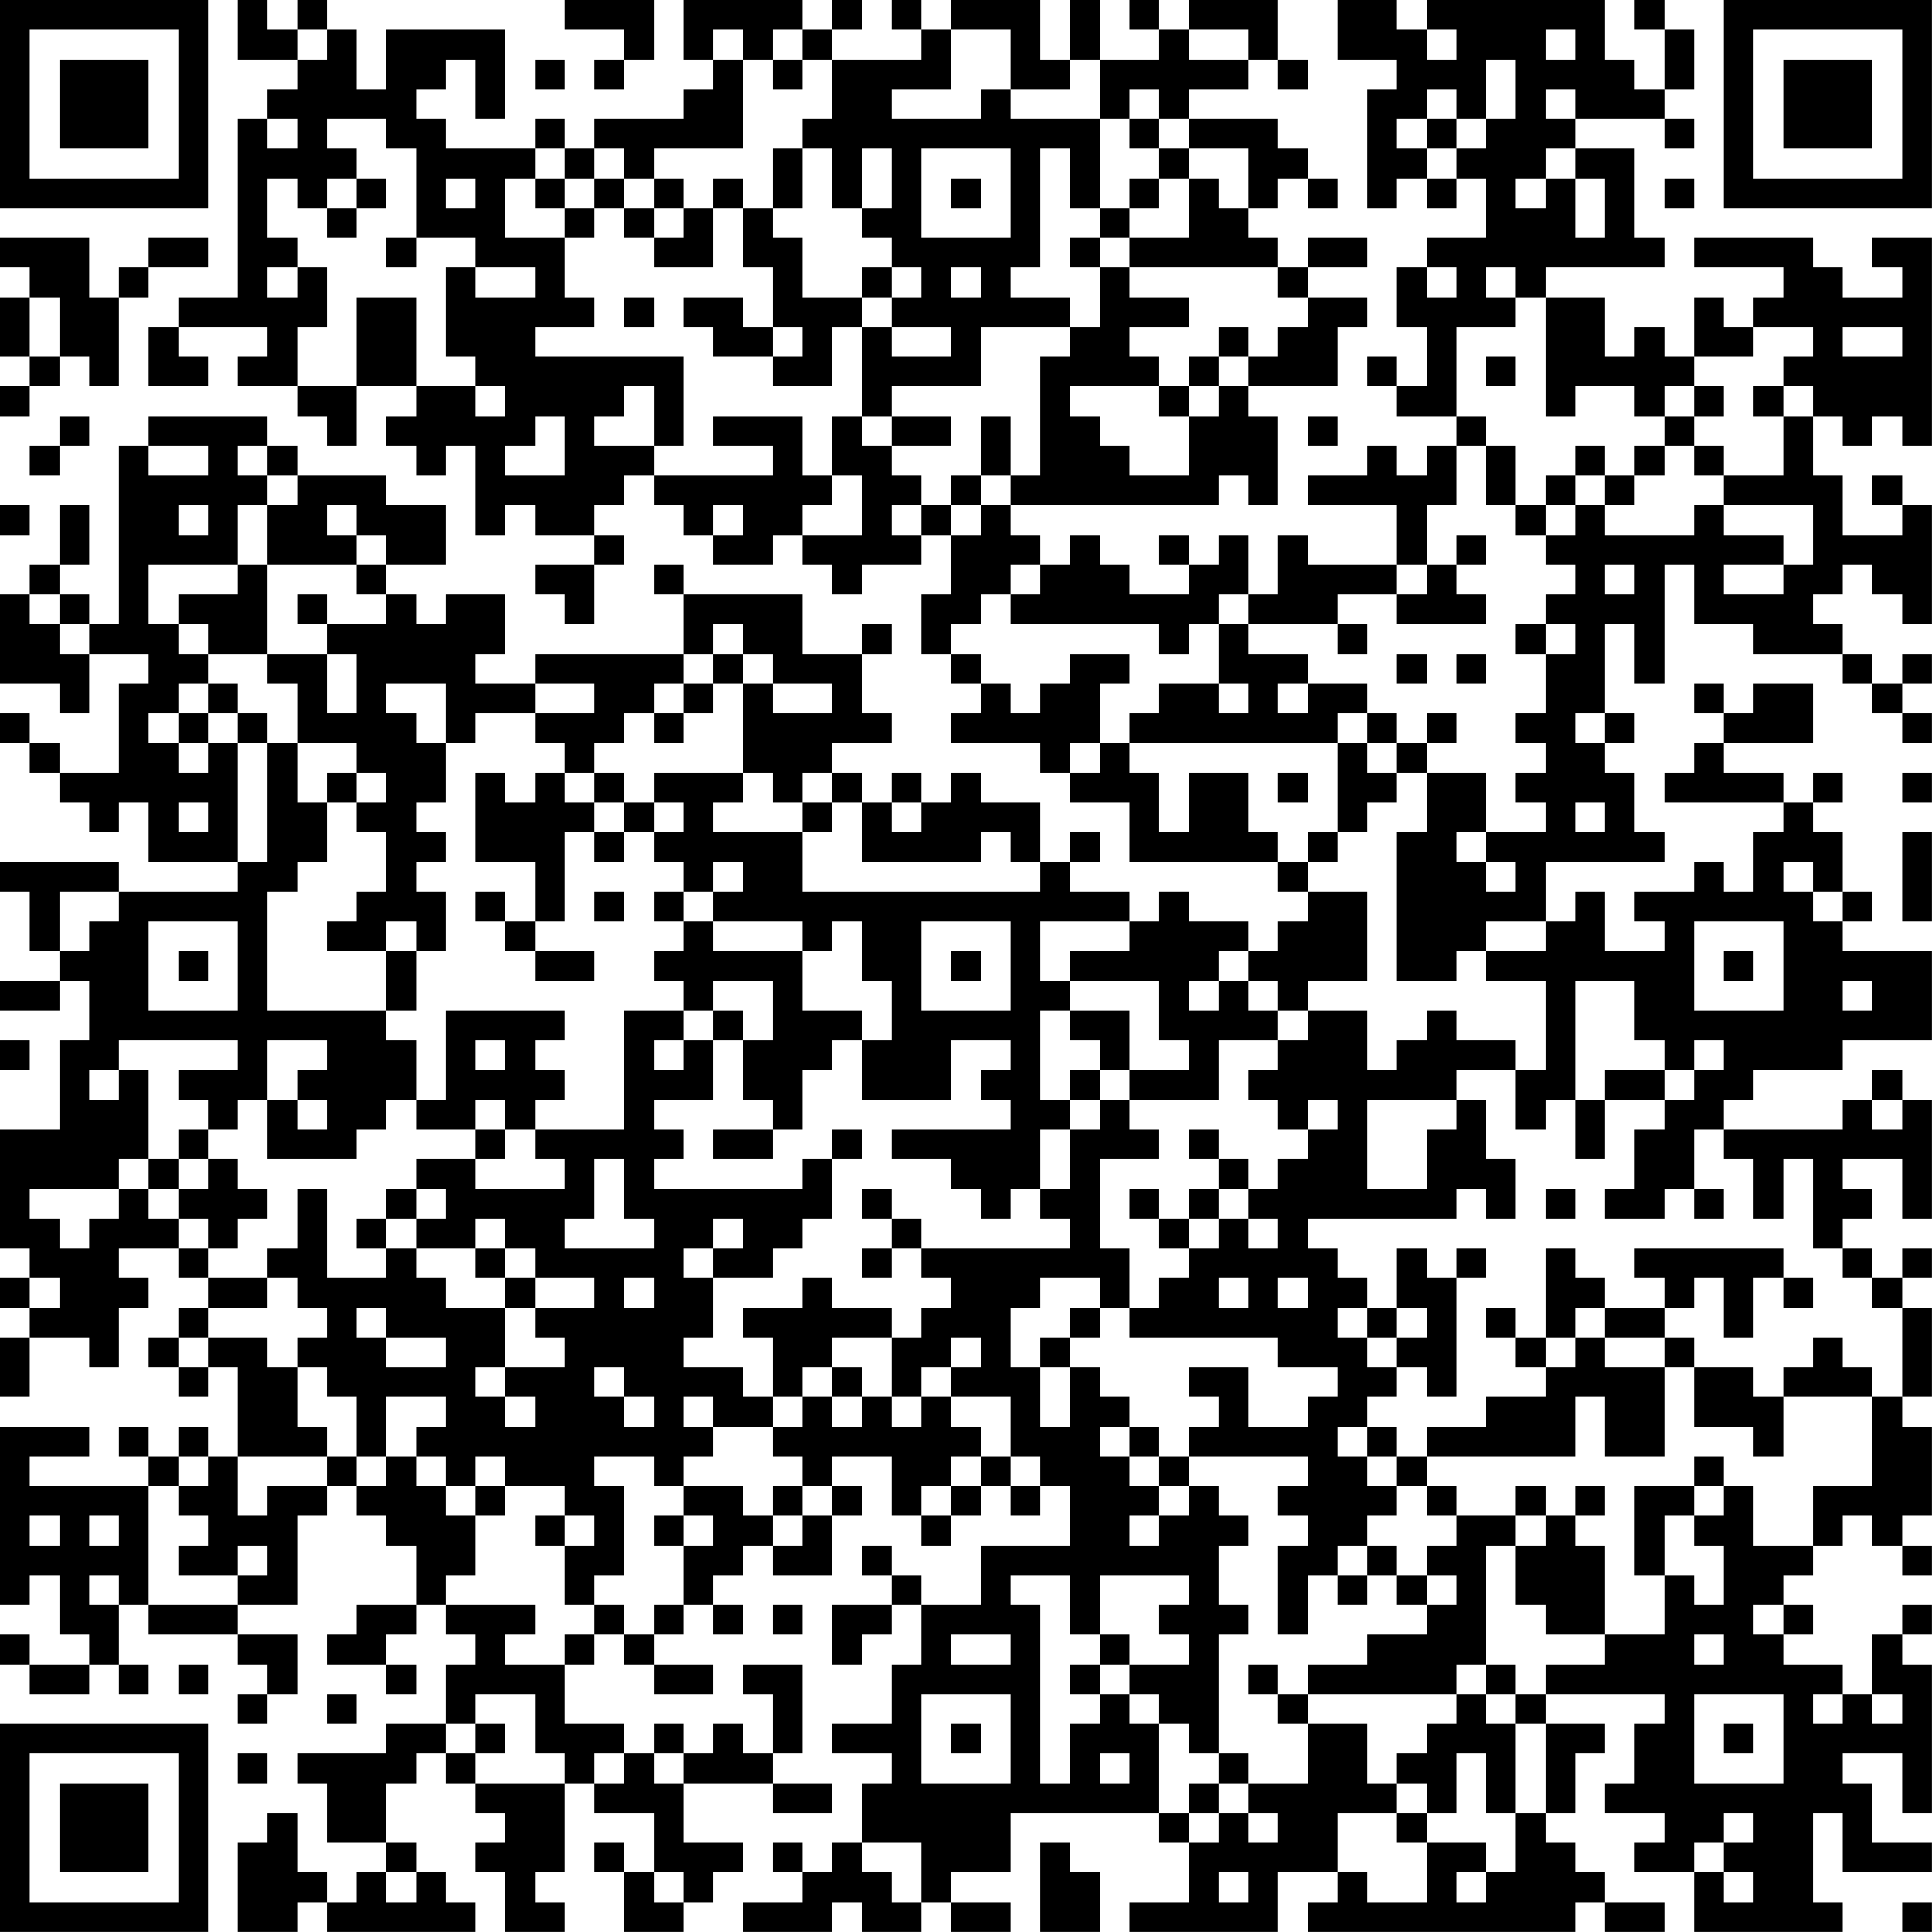 <?xml version="1.0" encoding="UTF-8"?>
<svg xmlns="http://www.w3.org/2000/svg" version="1.1" width="250" height="250" viewBox="0 0 250 250"><rect x="0" y="0" width="250" height="250" fill="#ffffff"/><g transform="scale(3.846)"><g transform="translate(0,0)"><path fill-rule="evenodd" d="M8 0L8 2L10 2L10 3L9 3L9 4L8 4L8 10L6 10L6 11L5 11L5 13L7 13L7 12L6 12L6 11L9 11L9 12L8 12L8 13L10 13L10 14L11 14L11 15L12 15L12 13L14 13L14 14L13 14L13 15L14 15L14 16L15 16L15 15L16 15L16 18L17 18L17 17L18 17L18 18L20 18L20 19L18 19L18 20L19 20L19 21L20 21L20 19L21 19L21 18L20 18L20 17L21 17L21 16L22 16L22 17L23 17L23 18L24 18L24 19L26 19L26 18L27 18L27 19L28 19L28 20L29 20L29 19L31 19L31 18L32 18L32 20L31 20L31 22L32 22L32 23L33 23L33 24L32 24L32 25L35 25L35 26L36 26L36 27L38 27L38 29L43 29L43 30L44 30L44 31L43 31L43 32L42 32L42 31L40 31L40 30L39 30L39 31L38 31L38 30L36 30L36 29L37 29L37 28L36 28L36 29L35 29L35 27L33 27L33 26L32 26L32 27L31 27L31 26L30 26L30 27L29 27L29 26L28 26L28 25L30 25L30 24L29 24L29 22L30 22L30 21L29 21L29 22L27 22L27 20L23 20L23 19L22 19L22 20L23 20L23 22L18 22L18 23L16 23L16 22L17 22L17 20L15 20L15 21L14 21L14 20L13 20L13 19L15 19L15 17L13 17L13 16L10 16L10 15L9 15L9 14L5 14L5 15L4 15L4 21L3 21L3 20L2 20L2 19L3 19L3 17L2 17L2 19L1 19L1 20L0 20L0 23L2 23L2 24L3 24L3 22L5 22L5 23L4 23L4 26L2 26L2 25L1 25L1 24L0 24L0 25L1 25L1 26L2 26L2 27L3 27L3 28L4 28L4 27L5 27L5 29L8 29L8 30L4 30L4 29L0 29L0 30L1 30L1 32L2 32L2 33L0 33L0 34L2 34L2 33L3 33L3 35L2 35L2 38L0 38L0 42L1 42L1 43L0 43L0 44L1 44L1 45L0 45L0 47L1 47L1 45L3 45L3 46L4 46L4 44L5 44L5 43L4 43L4 42L6 42L6 43L7 43L7 44L6 44L6 45L5 45L5 46L6 46L6 47L7 47L7 46L8 46L8 49L7 49L7 48L6 48L6 49L5 49L5 48L4 48L4 49L5 49L5 50L1 50L1 49L3 49L3 48L0 48L0 54L1 54L1 53L2 53L2 55L3 55L3 56L1 56L1 55L0 55L0 56L1 56L1 57L3 57L3 56L4 56L4 57L5 57L5 56L4 56L4 54L5 54L5 55L8 55L8 56L9 56L9 57L8 57L8 58L9 58L9 57L10 57L10 55L8 55L8 54L10 54L10 51L11 51L11 50L12 50L12 51L13 51L13 52L14 52L14 54L12 54L12 55L11 55L11 56L13 56L13 57L14 57L14 56L13 56L13 55L14 55L14 54L15 54L15 55L16 55L16 56L15 56L15 58L13 58L13 59L10 59L10 60L11 60L11 62L13 62L13 63L12 63L12 64L11 64L11 63L10 63L10 61L9 61L9 62L8 62L8 65L10 65L10 64L11 64L11 65L16 65L16 64L15 64L15 63L14 63L14 62L13 62L13 60L14 60L14 59L15 59L15 60L16 60L16 61L17 61L17 62L16 62L16 63L17 63L17 65L19 65L19 64L18 64L18 63L19 63L19 60L20 60L20 61L22 61L22 63L21 63L21 62L20 62L20 63L21 63L21 65L23 65L23 64L24 64L24 63L25 63L25 62L23 62L23 60L26 60L26 61L28 61L28 60L26 60L26 59L27 59L27 56L25 56L25 57L26 57L26 59L25 59L25 58L24 58L24 59L23 59L23 58L22 58L22 59L21 59L21 58L19 58L19 56L20 56L20 55L21 55L21 56L22 56L22 57L24 57L24 56L22 56L22 55L23 55L23 54L24 54L24 55L25 55L25 54L24 54L24 53L25 53L25 52L26 52L26 53L28 53L28 51L29 51L29 50L28 50L28 49L30 49L30 51L31 51L31 52L32 52L32 51L33 51L33 50L34 50L34 51L35 51L35 50L36 50L36 52L33 52L33 54L31 54L31 53L30 53L30 52L29 52L29 53L30 53L30 54L28 54L28 56L29 56L29 55L30 55L30 54L31 54L31 56L30 56L30 58L28 58L28 59L30 59L30 60L29 60L29 62L28 62L28 63L27 63L27 62L26 62L26 63L27 63L27 64L25 64L25 65L28 65L28 64L29 64L29 65L31 65L31 64L32 64L32 65L34 65L34 64L32 64L32 63L34 63L34 61L39 61L39 62L40 62L40 64L38 64L38 65L43 65L43 63L45 63L45 64L44 64L44 65L53 65L53 64L54 64L54 65L56 65L56 64L54 64L54 63L53 63L53 62L52 62L52 61L53 61L53 59L54 59L54 58L52 58L52 57L56 57L56 58L55 58L55 60L54 60L54 61L56 61L56 62L55 62L55 63L57 63L57 65L62 65L62 64L61 64L61 61L62 61L62 63L65 63L65 62L63 62L63 60L62 60L62 59L64 59L64 61L65 61L65 56L64 56L64 55L65 55L65 54L64 54L64 55L63 55L63 57L62 57L62 56L60 56L60 55L61 55L61 54L60 54L60 53L61 53L61 52L62 52L62 51L63 51L63 52L64 52L64 53L65 53L65 52L64 52L64 51L65 51L65 48L64 48L64 47L65 47L65 44L64 44L64 43L65 43L65 42L64 42L64 43L63 43L63 42L62 42L62 41L63 41L63 40L62 40L62 39L64 39L64 41L65 41L65 37L64 37L64 36L63 36L63 37L62 37L62 38L58 38L58 37L59 37L59 36L62 36L62 35L65 35L65 32L62 32L62 31L63 31L63 30L62 30L62 28L61 28L61 27L62 27L62 26L61 26L61 27L60 27L60 26L58 26L58 25L61 25L61 23L59 23L59 24L58 24L58 23L57 23L57 24L58 24L58 25L57 25L57 26L56 26L56 27L60 27L60 28L59 28L59 30L58 30L58 29L57 29L57 30L55 30L55 31L56 31L56 32L54 32L54 30L53 30L53 31L52 31L52 29L56 29L56 28L55 28L55 26L54 26L54 25L55 25L55 24L54 24L54 21L55 21L55 23L56 23L56 19L57 19L57 21L59 21L59 22L62 22L62 23L63 23L63 24L64 24L64 25L65 25L65 24L64 24L64 23L65 23L65 22L64 22L64 23L63 23L63 22L62 22L62 21L61 21L61 20L62 20L62 19L63 19L63 20L64 20L64 21L65 21L65 17L64 17L64 16L63 16L63 17L64 17L64 18L62 18L62 16L61 16L61 14L62 14L62 15L63 15L63 14L64 14L64 15L65 15L65 8L63 8L63 9L64 9L64 10L62 10L62 9L61 9L61 8L57 8L57 9L60 9L60 10L59 10L59 11L58 11L58 10L57 10L57 12L56 12L56 11L55 11L55 12L54 12L54 10L52 10L52 9L56 9L56 8L55 8L55 5L53 5L53 4L56 4L56 5L57 5L57 4L56 4L56 3L57 3L57 1L56 1L56 0L55 0L55 1L56 1L56 3L55 3L55 2L54 2L54 0L48 0L48 1L47 1L47 0L45 0L45 2L47 2L47 3L46 3L46 7L47 7L47 6L48 6L48 7L49 7L49 6L50 6L50 8L48 8L48 9L47 9L47 11L48 11L48 13L47 13L47 12L46 12L46 13L47 13L47 14L49 14L49 15L48 15L48 16L47 16L47 15L46 15L46 16L44 16L44 17L47 17L47 19L44 19L44 18L43 18L43 20L42 20L42 18L41 18L41 19L40 19L40 18L39 18L39 19L40 19L40 20L38 20L38 19L37 19L37 18L36 18L36 19L35 19L35 18L34 18L34 17L41 17L41 16L42 16L42 17L43 17L43 14L42 14L42 13L45 13L45 11L46 11L46 10L44 10L44 9L46 9L46 8L44 8L44 9L43 9L43 8L42 8L42 7L43 7L43 6L44 6L44 7L45 7L45 6L44 6L44 5L43 5L43 4L40 4L40 3L42 3L42 2L43 2L43 3L44 3L44 2L43 2L43 0L40 0L40 1L39 1L39 0L38 0L38 1L39 1L39 2L37 2L37 0L36 0L36 2L35 2L35 0L32 0L32 1L31 1L31 0L30 0L30 1L31 1L31 2L28 2L28 1L29 1L29 0L28 0L28 1L27 1L27 0L23 0L23 2L24 2L24 3L23 3L23 4L20 4L20 5L19 5L19 4L18 4L18 5L15 5L15 4L14 4L14 3L15 3L15 2L16 2L16 4L17 4L17 1L13 1L13 3L12 3L12 1L11 1L11 0L10 0L10 1L9 1L9 0ZM19 0L19 1L21 1L21 2L20 2L20 3L21 3L21 2L22 2L22 0ZM10 1L10 2L11 2L11 1ZM24 1L24 2L25 2L25 5L22 5L22 6L21 6L21 5L20 5L20 6L19 6L19 5L18 5L18 6L17 6L17 8L19 8L19 10L20 10L20 11L18 11L18 12L23 12L23 15L22 15L22 13L21 13L21 14L20 14L20 15L22 15L22 16L26 16L26 15L24 15L24 14L27 14L27 16L28 16L28 17L27 17L27 18L29 18L29 16L28 16L28 14L29 14L29 15L30 15L30 16L31 16L31 17L30 17L30 18L31 18L31 17L32 17L32 18L33 18L33 17L34 17L34 16L35 16L35 12L36 12L36 11L37 11L37 9L38 9L38 10L40 10L40 11L38 11L38 12L39 12L39 13L36 13L36 14L37 14L37 15L38 15L38 16L40 16L40 14L41 14L41 13L42 13L42 12L43 12L43 11L44 11L44 10L43 10L43 9L38 9L38 8L40 8L40 6L41 6L41 7L42 7L42 5L40 5L40 4L39 4L39 3L38 3L38 4L37 4L37 2L36 2L36 3L34 3L34 1L32 1L32 3L30 3L30 4L33 4L33 3L34 3L34 4L37 4L37 7L36 7L36 5L35 5L35 9L34 9L34 10L36 10L36 11L33 11L33 13L30 13L30 14L29 14L29 11L30 11L30 12L32 12L32 11L30 11L30 10L31 10L31 9L30 9L30 8L29 8L29 7L30 7L30 5L29 5L29 7L28 7L28 5L27 5L27 4L28 4L28 2L27 2L27 1L26 1L26 2L25 2L25 1ZM40 1L40 2L42 2L42 1ZM48 1L48 2L49 2L49 1ZM52 1L52 2L53 2L53 1ZM18 2L18 3L19 3L19 2ZM26 2L26 3L27 3L27 2ZM50 2L50 4L49 4L49 3L48 3L48 4L47 4L47 5L48 5L48 6L49 6L49 5L50 5L50 4L51 4L51 2ZM52 3L52 4L53 4L53 3ZM9 4L9 5L10 5L10 4ZM11 4L11 5L12 5L12 6L11 6L11 7L10 7L10 6L9 6L9 8L10 8L10 9L9 9L9 10L10 10L10 9L11 9L11 11L10 11L10 13L12 13L12 10L14 10L14 13L16 13L16 14L17 14L17 13L16 13L16 12L15 12L15 9L16 9L16 10L18 10L18 9L16 9L16 8L14 8L14 5L13 5L13 4ZM38 4L38 5L39 5L39 6L38 6L38 7L37 7L37 8L36 8L36 9L37 9L37 8L38 8L38 7L39 7L39 6L40 6L40 5L39 5L39 4ZM48 4L48 5L49 5L49 4ZM26 5L26 7L25 7L25 6L24 6L24 7L23 7L23 6L22 6L22 7L21 7L21 6L20 6L20 7L19 7L19 6L18 6L18 7L19 7L19 8L20 8L20 7L21 7L21 8L22 8L22 9L24 9L24 7L25 7L25 9L26 9L26 11L25 11L25 10L23 10L23 11L24 11L24 12L26 12L26 13L28 13L28 11L29 11L29 10L30 10L30 9L29 9L29 10L27 10L27 8L26 8L26 7L27 7L27 5ZM31 5L31 8L34 8L34 5ZM52 5L52 6L51 6L51 7L52 7L52 6L53 6L53 8L54 8L54 6L53 6L53 5ZM12 6L12 7L11 7L11 8L12 8L12 7L13 7L13 6ZM15 6L15 7L16 7L16 6ZM32 6L32 7L33 7L33 6ZM56 6L56 7L57 7L57 6ZM22 7L22 8L23 8L23 7ZM0 8L0 9L1 9L1 10L0 10L0 12L1 12L1 13L0 13L0 14L1 14L1 13L2 13L2 12L3 12L3 13L4 13L4 10L5 10L5 9L7 9L7 8L5 8L5 9L4 9L4 10L3 10L3 8ZM13 8L13 9L14 9L14 8ZM32 9L32 10L33 10L33 9ZM48 9L48 10L49 10L49 9ZM50 9L50 10L51 10L51 11L49 11L49 14L50 14L50 15L49 15L49 17L48 17L48 19L47 19L47 20L45 20L45 21L42 21L42 20L41 20L41 21L40 21L40 22L39 22L39 21L34 21L34 20L35 20L35 19L34 19L34 20L33 20L33 21L32 21L32 22L33 22L33 23L34 23L34 24L35 24L35 23L36 23L36 22L38 22L38 23L37 23L37 25L36 25L36 26L37 26L37 25L38 25L38 26L39 26L39 28L40 28L40 26L42 26L42 28L43 28L43 29L44 29L44 30L46 30L46 33L44 33L44 34L43 34L43 33L42 33L42 32L41 32L41 33L40 33L40 34L41 34L41 33L42 33L42 34L43 34L43 35L41 35L41 37L38 37L38 36L40 36L40 35L39 35L39 33L36 33L36 32L38 32L38 31L35 31L35 33L36 33L36 34L35 34L35 37L36 37L36 38L35 38L35 40L34 40L34 41L33 41L33 40L32 40L32 39L30 39L30 38L34 38L34 37L33 37L33 36L34 36L34 35L32 35L32 37L29 37L29 35L30 35L30 33L29 33L29 31L28 31L28 32L27 32L27 31L24 31L24 30L25 30L25 29L24 29L24 30L23 30L23 29L22 29L22 28L23 28L23 27L22 27L22 26L25 26L25 27L24 27L24 28L27 28L27 30L35 30L35 29L34 29L34 28L33 28L33 29L29 29L29 27L28 27L28 26L27 26L27 27L26 27L26 26L25 26L25 23L26 23L26 24L28 24L28 23L26 23L26 22L25 22L25 21L24 21L24 22L23 22L23 23L22 23L22 24L21 24L21 25L20 25L20 26L19 26L19 25L18 25L18 24L20 24L20 23L18 23L18 24L16 24L16 25L15 25L15 23L13 23L13 24L14 24L14 25L15 25L15 27L14 27L14 28L15 28L15 29L14 29L14 30L15 30L15 32L14 32L14 31L13 31L13 32L11 32L11 31L12 31L12 30L13 30L13 28L12 28L12 27L13 27L13 26L12 26L12 25L10 25L10 23L9 23L9 22L11 22L11 24L12 24L12 22L11 22L11 21L13 21L13 20L12 20L12 19L13 19L13 18L12 18L12 17L11 17L11 18L12 18L12 19L9 19L9 17L10 17L10 16L9 16L9 15L8 15L8 16L9 16L9 17L8 17L8 19L5 19L5 21L6 21L6 22L7 22L7 23L6 23L6 24L5 24L5 25L6 25L6 26L7 26L7 25L8 25L8 29L9 29L9 25L10 25L10 27L11 27L11 29L10 29L10 30L9 30L9 34L13 34L13 35L14 35L14 37L13 37L13 38L12 38L12 39L9 39L9 37L10 37L10 38L11 38L11 37L10 37L10 36L11 36L11 35L9 35L9 37L8 37L8 38L7 38L7 37L6 37L6 36L8 36L8 35L4 35L4 36L3 36L3 37L4 37L4 36L5 36L5 39L4 39L4 40L1 40L1 41L2 41L2 42L3 42L3 41L4 41L4 40L5 40L5 41L6 41L6 42L7 42L7 43L9 43L9 44L7 44L7 45L6 45L6 46L7 46L7 45L9 45L9 46L10 46L10 48L11 48L11 49L8 49L8 51L9 51L9 50L11 50L11 49L12 49L12 50L13 50L13 49L14 49L14 50L15 50L15 51L16 51L16 53L15 53L15 54L18 54L18 55L17 55L17 56L19 56L19 55L20 55L20 54L21 54L21 55L22 55L22 54L23 54L23 52L24 52L24 51L23 51L23 50L25 50L25 51L26 51L26 52L27 52L27 51L28 51L28 50L27 50L27 49L26 49L26 48L27 48L27 47L28 47L28 48L29 48L29 47L30 47L30 48L31 48L31 47L32 47L32 48L33 48L33 49L32 49L32 50L31 50L31 51L32 51L32 50L33 50L33 49L34 49L34 50L35 50L35 49L34 49L34 47L32 47L32 46L33 46L33 45L32 45L32 46L31 46L31 47L30 47L30 45L31 45L31 44L32 44L32 43L31 43L31 42L36 42L36 41L35 41L35 40L36 40L36 38L37 38L37 37L38 37L38 38L39 38L39 39L37 39L37 42L38 42L38 44L37 44L37 43L35 43L35 44L34 44L34 46L35 46L35 48L36 48L36 46L37 46L37 47L38 47L38 48L37 48L37 49L38 49L38 50L39 50L39 51L38 51L38 52L39 52L39 51L40 51L40 50L41 50L41 51L42 51L42 52L41 52L41 54L42 54L42 55L41 55L41 59L40 59L40 58L39 58L39 57L38 57L38 56L40 56L40 55L39 55L39 54L40 54L40 53L37 53L37 55L36 55L36 53L34 53L34 54L35 54L35 60L36 60L36 58L37 58L37 57L38 57L38 58L39 58L39 61L40 61L40 62L41 62L41 61L42 61L42 62L43 62L43 61L42 61L42 60L44 60L44 58L46 58L46 60L47 60L47 61L45 61L45 63L46 63L46 64L48 64L48 62L50 62L50 63L49 63L49 64L50 64L50 63L51 63L51 61L52 61L52 58L51 58L51 57L52 57L52 56L54 56L54 55L56 55L56 53L57 53L57 54L58 54L58 52L57 52L57 51L58 51L58 50L59 50L59 52L61 52L61 50L63 50L63 47L64 47L64 44L63 44L63 43L62 43L62 42L61 42L61 39L60 39L60 41L59 41L59 39L58 39L58 38L57 38L57 40L56 40L56 41L54 41L54 40L55 40L55 38L56 38L56 37L57 37L57 36L58 36L58 35L57 35L57 36L56 36L56 35L55 35L55 33L53 33L53 37L52 37L52 38L51 38L51 36L52 36L52 33L50 33L50 32L52 32L52 31L50 31L50 32L49 32L49 33L47 33L47 28L48 28L48 26L50 26L50 28L49 28L49 29L50 29L50 30L51 30L51 29L50 29L50 28L52 28L52 27L51 27L51 26L52 26L52 25L51 25L51 24L52 24L52 22L53 22L53 21L52 21L52 20L53 20L53 19L52 19L52 18L53 18L53 17L54 17L54 18L57 18L57 17L58 17L58 18L60 18L60 19L58 19L58 20L60 20L60 19L61 19L61 17L58 17L58 16L60 16L60 14L61 14L61 13L60 13L60 12L61 12L61 11L59 11L59 12L57 12L57 13L56 13L56 14L55 14L55 13L53 13L53 14L52 14L52 10L51 10L51 9ZM1 10L1 12L2 12L2 10ZM21 10L21 11L22 11L22 10ZM26 11L26 12L27 12L27 11ZM41 11L41 12L40 12L40 13L39 13L39 14L40 14L40 13L41 13L41 12L42 12L42 11ZM62 11L62 12L64 12L64 11ZM50 12L50 13L51 13L51 12ZM57 13L57 14L56 14L56 15L55 15L55 16L54 16L54 15L53 15L53 16L52 16L52 17L51 17L51 15L50 15L50 17L51 17L51 18L52 18L52 17L53 17L53 16L54 16L54 17L55 17L55 16L56 16L56 15L57 15L57 16L58 16L58 15L57 15L57 14L58 14L58 13ZM59 13L59 14L60 14L60 13ZM2 14L2 15L1 15L1 16L2 16L2 15L3 15L3 14ZM18 14L18 15L17 15L17 16L19 16L19 14ZM30 14L30 15L32 15L32 14ZM33 14L33 16L32 16L32 17L33 17L33 16L34 16L34 14ZM44 14L44 15L45 15L45 14ZM5 15L5 16L7 16L7 15ZM0 17L0 18L1 18L1 17ZM6 17L6 18L7 18L7 17ZM24 17L24 18L25 18L25 17ZM49 18L49 19L48 19L48 20L47 20L47 21L50 21L50 20L49 20L49 19L50 19L50 18ZM8 19L8 20L6 20L6 21L7 21L7 22L9 22L9 19ZM54 19L54 20L55 20L55 19ZM1 20L1 21L2 21L2 22L3 22L3 21L2 21L2 20ZM10 20L10 21L11 21L11 20ZM41 21L41 23L39 23L39 24L38 24L38 25L45 25L45 28L44 28L44 29L45 29L45 28L46 28L46 27L47 27L47 26L48 26L48 25L49 25L49 24L48 24L48 25L47 25L47 24L46 24L46 23L44 23L44 22L42 22L42 21ZM45 21L45 22L46 22L46 21ZM51 21L51 22L52 22L52 21ZM24 22L24 23L23 23L23 24L22 24L22 25L23 25L23 24L24 24L24 23L25 23L25 22ZM47 22L47 23L48 23L48 22ZM49 22L49 23L50 23L50 22ZM7 23L7 24L6 24L6 25L7 25L7 24L8 24L8 25L9 25L9 24L8 24L8 23ZM41 23L41 24L42 24L42 23ZM43 23L43 24L44 24L44 23ZM45 24L45 25L46 25L46 26L47 26L47 25L46 25L46 24ZM53 24L53 25L54 25L54 24ZM11 26L11 27L12 27L12 26ZM16 26L16 29L18 29L18 31L17 31L17 30L16 30L16 31L17 31L17 32L18 32L18 33L20 33L20 32L18 32L18 31L19 31L19 28L20 28L20 29L21 29L21 28L22 28L22 27L21 27L21 26L20 26L20 27L19 27L19 26L18 26L18 27L17 27L17 26ZM43 26L43 27L44 27L44 26ZM64 26L64 27L65 27L65 26ZM6 27L6 28L7 28L7 27ZM20 27L20 28L21 28L21 27ZM27 27L27 28L28 28L28 27ZM30 27L30 28L31 28L31 27ZM53 27L53 28L54 28L54 27ZM64 28L64 31L65 31L65 28ZM60 29L60 30L61 30L61 31L62 31L62 30L61 30L61 29ZM2 30L2 32L3 32L3 31L4 31L4 30ZM20 30L20 31L21 31L21 30ZM22 30L22 31L23 31L23 32L22 32L22 33L23 33L23 34L21 34L21 38L18 38L18 37L19 37L19 36L18 36L18 35L19 35L19 34L15 34L15 37L14 37L14 38L16 38L16 39L14 39L14 40L13 40L13 41L12 41L12 42L13 42L13 43L11 43L11 40L10 40L10 42L9 42L9 43L10 43L10 44L11 44L11 45L10 45L10 46L11 46L11 47L12 47L12 49L13 49L13 47L15 47L15 48L14 48L14 49L15 49L15 50L16 50L16 51L17 51L17 50L19 50L19 51L18 51L18 52L19 52L19 54L20 54L20 53L21 53L21 50L20 50L20 49L22 49L22 50L23 50L23 49L24 49L24 48L26 48L26 47L27 47L27 46L28 46L28 47L29 47L29 46L28 46L28 45L30 45L30 44L28 44L28 43L27 43L27 44L25 44L25 45L26 45L26 47L25 47L25 46L23 46L23 45L24 45L24 43L26 43L26 42L27 42L27 41L28 41L28 39L29 39L29 38L28 38L28 39L27 39L27 40L22 40L22 39L23 39L23 38L22 38L22 37L24 37L24 35L25 35L25 37L26 37L26 38L24 38L24 39L26 39L26 38L27 38L27 36L28 36L28 35L29 35L29 34L27 34L27 32L24 32L24 31L23 31L23 30ZM5 31L5 34L8 34L8 31ZM31 31L31 34L34 34L34 31ZM57 31L57 34L60 34L60 31ZM6 32L6 33L7 33L7 32ZM13 32L13 34L14 34L14 32ZM32 32L32 33L33 33L33 32ZM58 32L58 33L59 33L59 32ZM24 33L24 34L23 34L23 35L22 35L22 36L23 36L23 35L24 35L24 34L25 34L25 35L26 35L26 33ZM62 33L62 34L63 34L63 33ZM36 34L36 35L37 35L37 36L36 36L36 37L37 37L37 36L38 36L38 34ZM44 34L44 35L43 35L43 36L42 36L42 37L43 37L43 38L44 38L44 39L43 39L43 40L42 40L42 39L41 39L41 38L40 38L40 39L41 39L41 40L40 40L40 41L39 41L39 40L38 40L38 41L39 41L39 42L40 42L40 43L39 43L39 44L38 44L38 45L43 45L43 46L45 46L45 47L44 47L44 48L42 48L42 46L40 46L40 47L41 47L41 48L40 48L40 49L39 49L39 48L38 48L38 49L39 49L39 50L40 50L40 49L44 49L44 50L43 50L43 51L44 51L44 52L43 52L43 55L44 55L44 53L45 53L45 54L46 54L46 53L47 53L47 54L48 54L48 55L46 55L46 56L44 56L44 57L43 57L43 56L42 56L42 57L43 57L43 58L44 58L44 57L49 57L49 58L48 58L48 59L47 59L47 60L48 60L48 61L47 61L47 62L48 62L48 61L49 61L49 59L50 59L50 61L51 61L51 58L50 58L50 57L51 57L51 56L50 56L50 52L51 52L51 54L52 54L52 55L54 55L54 52L53 52L53 51L54 51L54 50L53 50L53 51L52 51L52 50L51 50L51 51L49 51L49 50L48 50L48 49L53 49L53 47L54 47L54 49L56 49L56 46L57 46L57 48L59 48L59 49L60 49L60 47L63 47L63 46L62 46L62 45L61 45L61 46L60 46L60 47L59 47L59 46L57 46L57 45L56 45L56 44L57 44L57 43L58 43L58 45L59 45L59 43L60 43L60 44L61 44L61 43L60 43L60 42L55 42L55 43L56 43L56 44L54 44L54 43L53 43L53 42L52 42L52 45L51 45L51 44L50 44L50 45L51 45L51 46L52 46L52 47L50 47L50 48L48 48L48 49L47 49L47 48L46 48L46 47L47 47L47 46L48 46L48 47L49 47L49 43L50 43L50 42L49 42L49 43L48 43L48 42L47 42L47 44L46 44L46 43L45 43L45 42L44 42L44 41L49 41L49 40L50 40L50 41L51 41L51 39L50 39L50 37L49 37L49 36L51 36L51 35L49 35L49 34L48 34L48 35L47 35L47 36L46 36L46 34ZM0 35L0 36L1 36L1 35ZM16 35L16 36L17 36L17 35ZM54 36L54 37L53 37L53 39L54 39L54 37L56 37L56 36ZM16 37L16 38L17 38L17 39L16 39L16 40L19 40L19 39L18 39L18 38L17 38L17 37ZM44 37L44 38L45 38L45 37ZM46 37L46 40L48 40L48 38L49 38L49 37ZM63 37L63 38L64 38L64 37ZM6 38L6 39L5 39L5 40L6 40L6 41L7 41L7 42L8 42L8 41L9 41L9 40L8 40L8 39L7 39L7 38ZM6 39L6 40L7 40L7 39ZM20 39L20 41L19 41L19 42L22 42L22 41L21 41L21 39ZM14 40L14 41L13 41L13 42L14 42L14 43L15 43L15 44L17 44L17 46L16 46L16 47L17 47L17 48L18 48L18 47L17 47L17 46L19 46L19 45L18 45L18 44L20 44L20 43L18 43L18 42L17 42L17 41L16 41L16 42L14 42L14 41L15 41L15 40ZM29 40L29 41L30 41L30 42L29 42L29 43L30 43L30 42L31 42L31 41L30 41L30 40ZM41 40L41 41L40 41L40 42L41 42L41 41L42 41L42 42L43 42L43 41L42 41L42 40ZM52 40L52 41L53 41L53 40ZM57 40L57 41L58 41L58 40ZM24 41L24 42L23 42L23 43L24 43L24 42L25 42L25 41ZM16 42L16 43L17 43L17 44L18 44L18 43L17 43L17 42ZM1 43L1 44L2 44L2 43ZM21 43L21 44L22 44L22 43ZM41 43L41 44L42 44L42 43ZM43 43L43 44L44 44L44 43ZM12 44L12 45L13 45L13 46L15 46L15 45L13 45L13 44ZM36 44L36 45L35 45L35 46L36 46L36 45L37 45L37 44ZM45 44L45 45L46 45L46 46L47 46L47 45L48 45L48 44L47 44L47 45L46 45L46 44ZM53 44L53 45L52 45L52 46L53 46L53 45L54 45L54 46L56 46L56 45L54 45L54 44ZM20 46L20 47L21 47L21 48L22 48L22 47L21 47L21 46ZM23 47L23 48L24 48L24 47ZM45 48L45 49L46 49L46 50L47 50L47 51L46 51L46 52L45 52L45 53L46 53L46 52L47 52L47 53L48 53L48 54L49 54L49 53L48 53L48 52L49 52L49 51L48 51L48 50L47 50L47 49L46 49L46 48ZM6 49L6 50L5 50L5 54L8 54L8 53L9 53L9 52L8 52L8 53L6 53L6 52L7 52L7 51L6 51L6 50L7 50L7 49ZM16 49L16 50L17 50L17 49ZM57 49L57 50L55 50L55 53L56 53L56 51L57 51L57 50L58 50L58 49ZM26 50L26 51L27 51L27 50ZM1 51L1 52L2 52L2 51ZM3 51L3 52L4 52L4 51ZM19 51L19 52L20 52L20 51ZM22 51L22 52L23 52L23 51ZM51 51L51 52L52 52L52 51ZM3 53L3 54L4 54L4 53ZM26 54L26 55L27 55L27 54ZM59 54L59 55L60 55L60 54ZM32 55L32 56L34 56L34 55ZM37 55L37 56L36 56L36 57L37 57L37 56L38 56L38 55ZM57 55L57 56L58 56L58 55ZM6 56L6 57L7 57L7 56ZM49 56L49 57L50 57L50 56ZM11 57L11 58L12 58L12 57ZM16 57L16 58L15 58L15 59L16 59L16 60L19 60L19 59L18 59L18 57ZM31 57L31 60L34 60L34 57ZM57 57L57 60L60 60L60 57ZM61 57L61 58L62 58L62 57ZM63 57L63 58L64 58L64 57ZM16 58L16 59L17 59L17 58ZM32 58L32 59L33 59L33 58ZM58 58L58 59L59 59L59 58ZM8 59L8 60L9 60L9 59ZM20 59L20 60L21 60L21 59ZM22 59L22 60L23 60L23 59ZM37 59L37 60L38 60L38 59ZM41 59L41 60L40 60L40 61L41 61L41 60L42 60L42 59ZM58 61L58 62L57 62L57 63L58 63L58 64L59 64L59 63L58 63L58 62L59 62L59 61ZM29 62L29 63L30 63L30 64L31 64L31 62ZM35 62L35 65L37 65L37 63L36 63L36 62ZM13 63L13 64L14 64L14 63ZM22 63L22 64L23 64L23 63ZM41 63L41 64L42 64L42 63ZM64 64L64 65L65 65L65 64ZM0 0L0 7L7 7L7 0ZM1 1L1 6L6 6L6 1ZM2 2L2 5L5 5L5 2ZM58 0L58 7L65 7L65 0ZM59 1L59 6L64 6L64 1ZM60 2L60 5L63 5L63 2ZM0 58L0 65L7 65L7 58ZM1 59L1 64L6 64L6 59ZM2 60L2 63L5 63L5 60Z" fill="#000000"/></g></g></svg>
